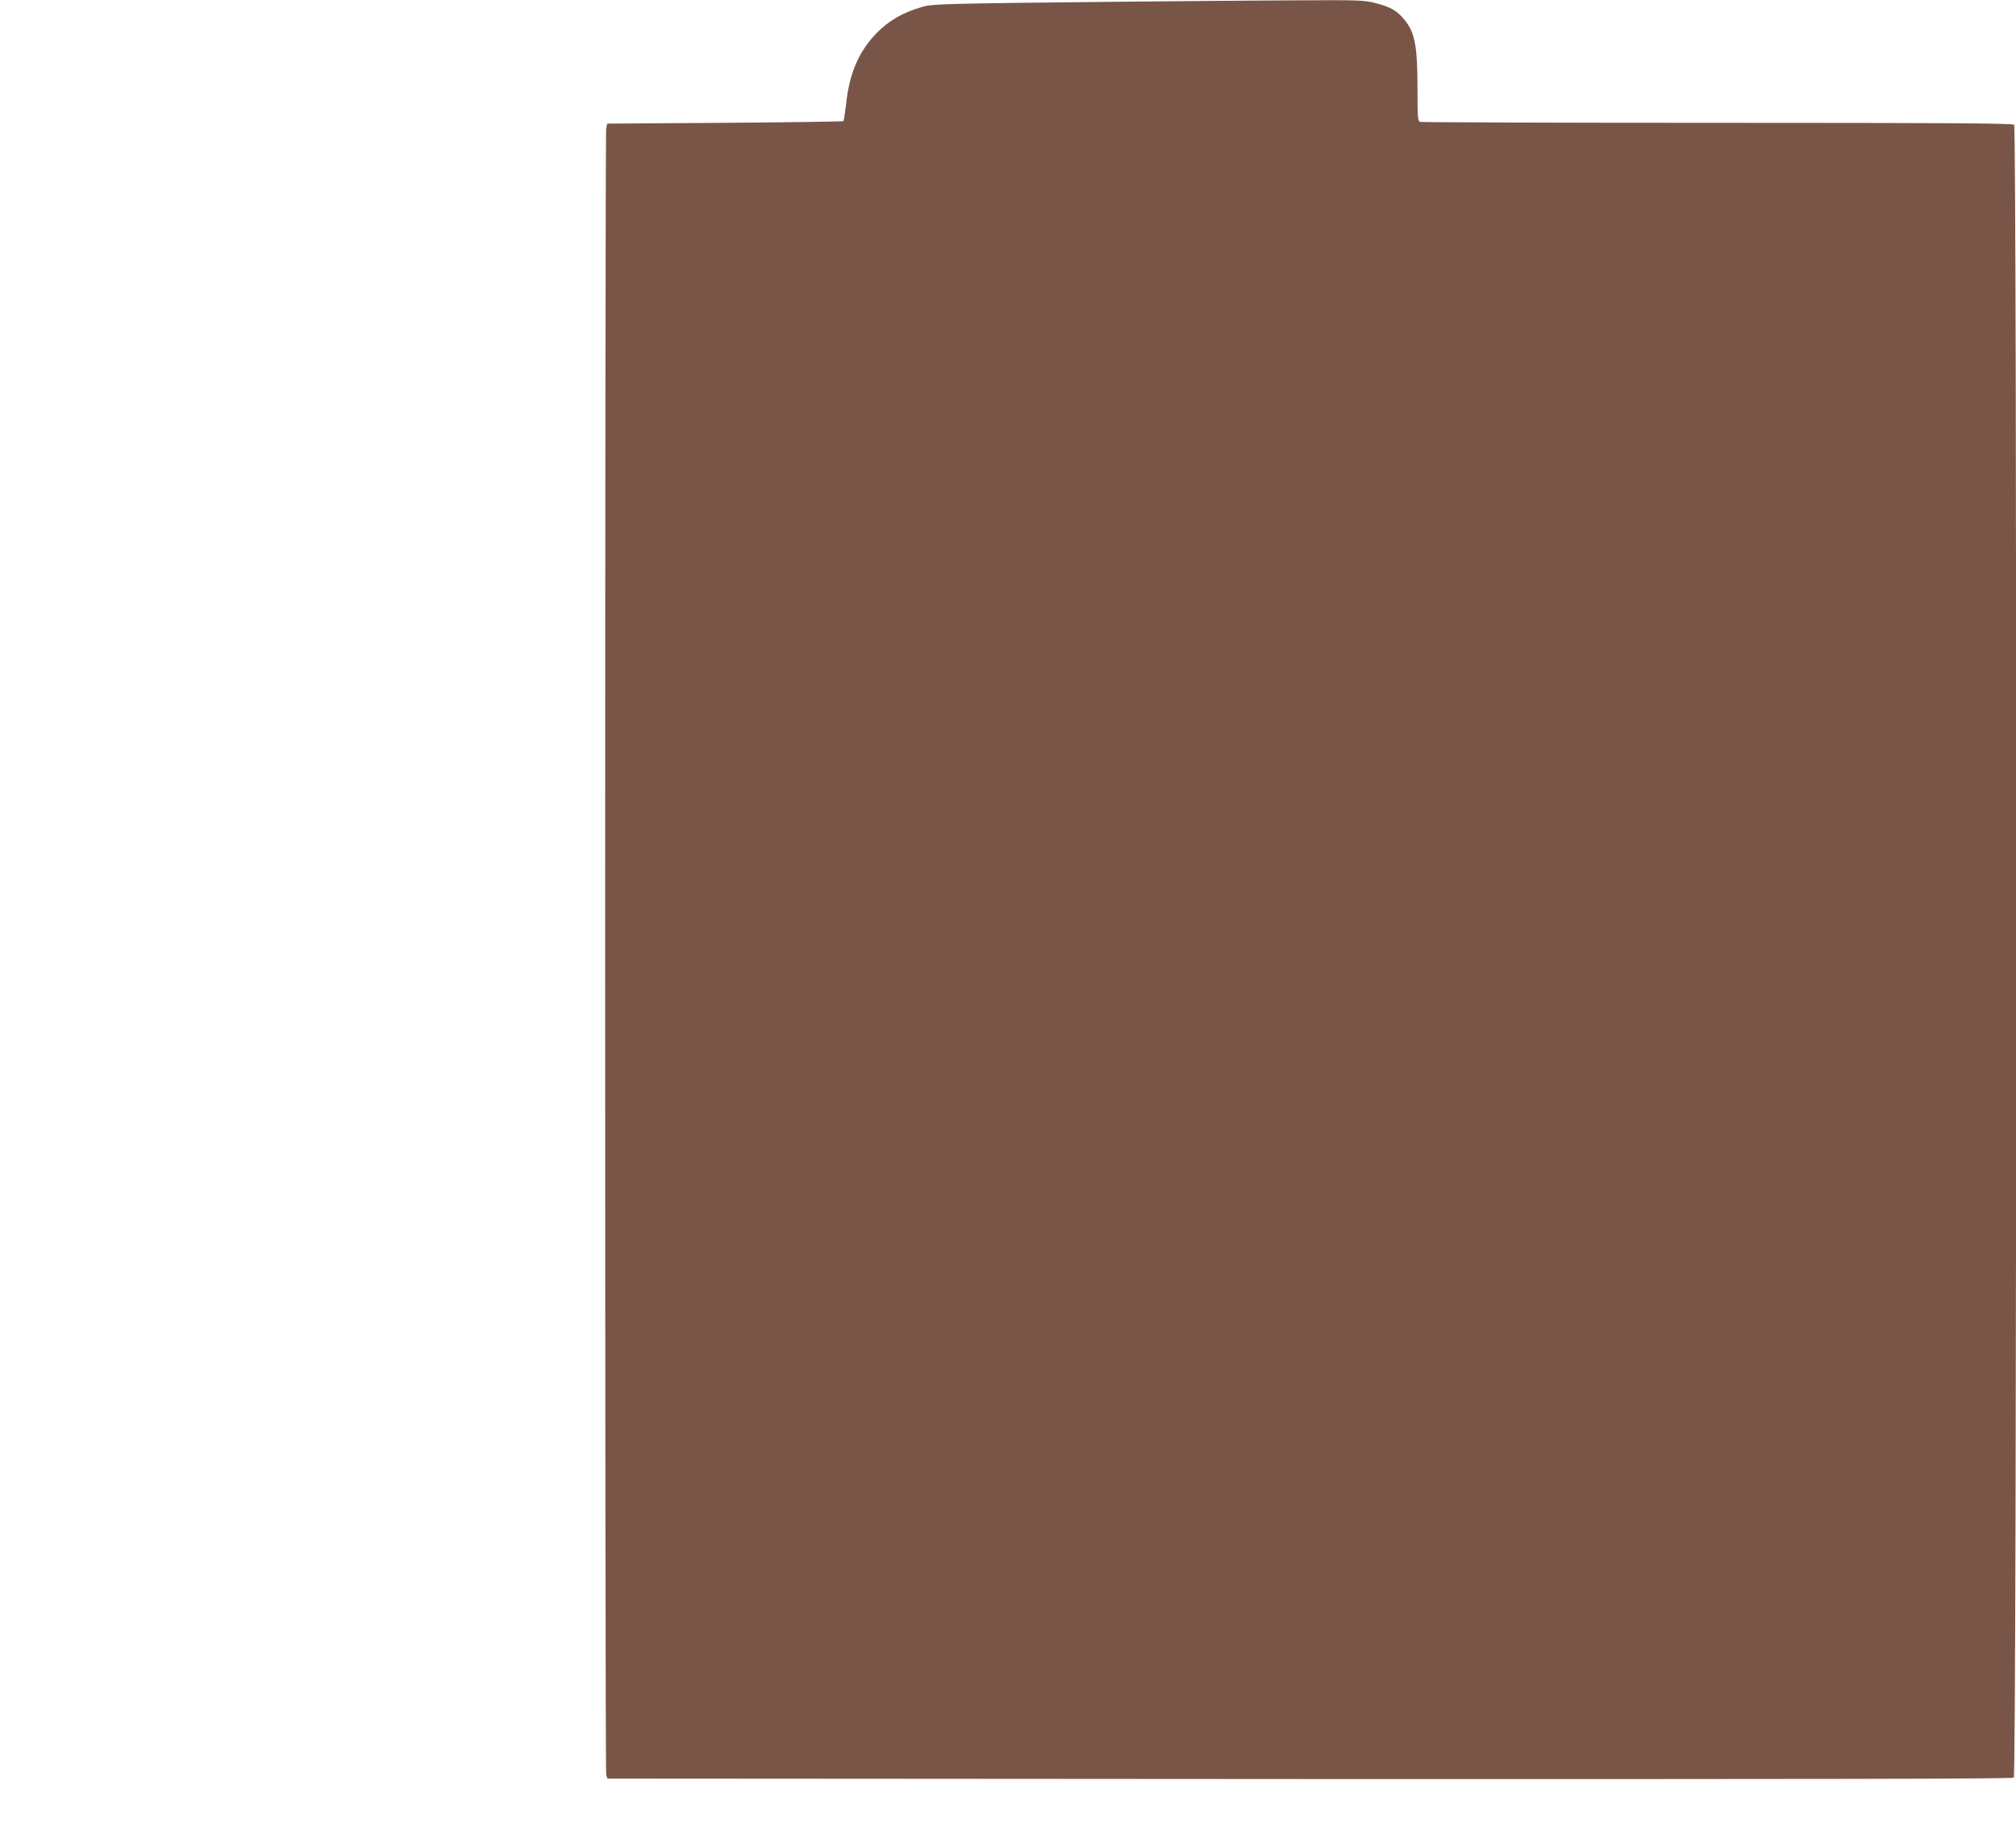 <?xml version="1.0" standalone="no"?>
<!DOCTYPE svg PUBLIC "-//W3C//DTD SVG 20010904//EN"
 "http://www.w3.org/TR/2001/REC-SVG-20010904/DTD/svg10.dtd">
<svg version="1.0" xmlns="http://www.w3.org/2000/svg"
 width="1280pt" height="1168pt" viewBox="0 0 1280 1168"
 preserveAspectRatio="xMidYMid meet">
<g transform="translate(0,1168) scale(0.1,-0.1)"
fill="#795548" stroke="none">
<path d="M7100 11669 c-1113 -12 -1176 -13 -1245 -33 -119 -33 -216 -89 -293
-170 -113 -119 -171 -257 -191 -456 -6 -51 -13 -95 -16 -99 -4 -3 -343 -8
-753 -11 l-747 -5 -6 -30 c-9 -41 -9 -10424 0 -10455 l7 -25 4458 -3 c3288 -1
4462 1 4472 9 19 16 21 10478 2 10497 -9 9 -441 12 -1884 12 -1030 0 -1879 3
-1888 6 -14 5 -16 33 -16 209 0 280 -17 366 -91 449 -43 50 -83 72 -171 95
-73 20 -101 21 -495 19 -230 -1 -744 -5 -1143 -9z"/>
</g>
</svg>
